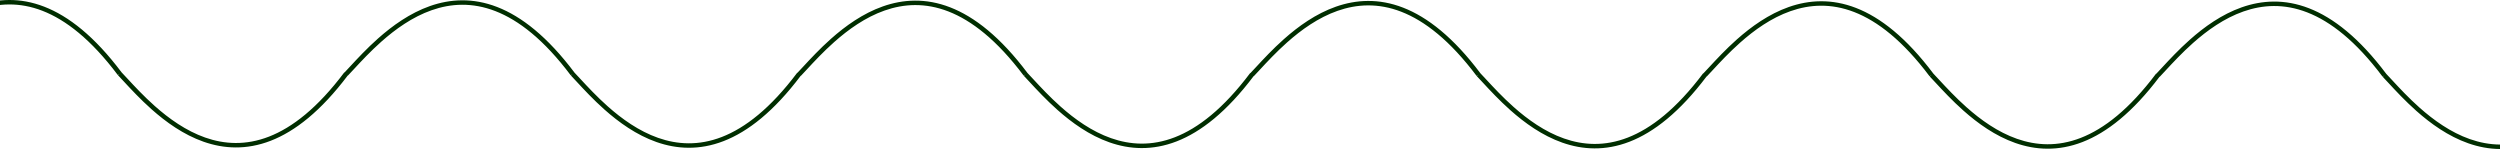 <svg width="1728" height="103" viewBox="0 0 1728 103" fill="none" xmlns="http://www.w3.org/2000/svg">
<path fill-rule="evenodd" clip-rule="evenodd" d="M-68.46 47.583C-69.952 49.192 -71.325 50.673 -72.576 51.984L-75 49.927C-73.792 48.661 -72.45 47.213 -70.98 45.627C-65.978 40.233 -59.501 33.246 -51.813 26.412C-41.856 17.56 -29.739 8.837 -15.87 3.963C-1.955 -0.928 13.702 -1.934 30.606 4.63C47.45 11.172 65.38 25.174 84.038 50.01C85.269 51.301 86.616 52.754 88.078 54.331C93.073 59.718 99.403 66.544 106.962 73.264C116.768 81.983 128.516 90.398 141.807 95.07C155.054 99.725 169.854 100.672 185.902 94.44C201.996 88.189 219.497 74.658 237.957 50.07L238.106 50.17L238.076 50.144C239.284 48.878 240.627 47.43 242.096 45.845C247.098 40.45 253.575 33.464 261.263 26.629C271.22 17.777 283.337 9.055 297.206 4.18C311.121 -0.71 326.778 -1.717 343.682 4.848C360.526 11.39 378.456 25.391 397.115 50.227C398.345 51.518 399.693 52.972 401.154 54.548C406.15 59.935 412.479 66.761 420.038 73.482C429.845 82.2 441.592 90.615 454.883 95.287C468.13 99.942 482.93 100.89 498.978 94.657C515.072 88.407 532.573 74.875 551.034 50.287L551.183 50.387L551.152 50.361C552.361 49.095 553.703 47.647 555.173 46.062C560.174 40.667 566.652 33.681 574.339 26.846C584.297 17.994 596.413 9.272 610.283 4.397C624.197 -0.493 639.855 -1.5 656.758 5.065C673.603 11.607 691.532 25.608 710.191 50.444C711.421 51.736 712.769 53.189 714.23 54.765C719.226 60.152 725.555 66.978 733.114 73.699C742.921 82.417 754.668 90.832 767.96 95.504C781.206 100.16 796.006 101.107 812.054 94.874C828.148 88.624 845.649 75.093 864.11 50.505L864.259 50.604L864.228 50.578C865.437 49.312 866.779 47.864 868.249 46.279C873.25 40.884 879.728 33.898 887.415 27.064C897.373 18.211 909.489 9.489 923.359 4.614C937.273 -0.276 952.931 -1.283 969.834 5.282C986.679 11.824 1004.61 25.825 1023.27 50.662C1024.5 51.953 1025.84 53.406 1027.31 54.982C1032.3 60.37 1038.63 67.196 1046.19 73.916C1056 82.634 1067.74 91.05 1081.04 95.721C1094.28 100.377 1109.08 101.324 1125.13 95.091C1141.22 88.841 1158.73 75.31 1177.19 50.722L1177.33 50.821L1177.3 50.796C1178.51 49.529 1179.86 48.081 1181.33 46.495C1186.33 41.101 1192.8 34.115 1200.49 27.281C1210.45 18.428 1222.57 9.706 1236.43 4.832C1250.35 -0.059 1266.01 -1.065 1282.91 5.499C1299.76 12.041 1317.68 26.042 1336.34 50.879C1337.57 52.17 1338.92 53.623 1340.38 55.199C1345.38 60.587 1351.71 67.413 1359.27 74.133C1369.07 82.851 1380.82 91.267 1394.11 95.938C1407.36 100.594 1422.16 101.541 1438.21 95.309C1454.3 89.058 1471.8 75.527 1490.26 50.939L1490.41 51.038L1490.38 51.013C1491.59 49.746 1492.93 48.298 1494.4 46.713C1499.4 41.318 1505.88 34.332 1513.57 27.498C1523.52 18.646 1535.64 9.923 1549.51 5.049C1563.43 0.159 1579.08 -0.848 1595.99 5.717C1612.83 12.259 1630.76 26.26 1649.42 51.096C1650.65 52.387 1652 53.84 1653.46 55.416C1658.45 60.804 1664.78 67.63 1672.34 74.35C1682.15 83.069 1693.9 91.484 1707.19 96.156C1720.43 100.811 1735.23 101.759 1751.28 95.526C1767.38 89.276 1784.88 75.744 1803.34 51.156L1806 52.933C1787.33 77.805 1769.38 91.823 1752.52 98.37C1735.62 104.934 1719.96 103.928 1706.05 99.037C1692.18 94.163 1680.06 85.44 1670.11 76.588C1662.42 69.754 1655.94 62.768 1650.94 57.373C1649.47 55.788 1648.13 54.34 1646.92 53.073L1648.15 52.029L1646.8 52.93C1628.34 28.342 1610.84 14.81 1594.74 8.56C1578.7 2.328 1563.9 3.275 1550.65 7.93C1537.36 12.602 1525.61 21.017 1515.8 29.736C1508.25 36.456 1501.92 43.282 1496.92 48.67C1495.43 50.279 1494.06 51.759 1492.81 53.07L1492.72 52.993C1474.12 77.692 1456.24 91.63 1439.45 98.152C1422.55 104.717 1406.89 103.71 1392.97 98.82C1379.1 93.945 1366.99 85.223 1357.03 76.371C1349.34 69.537 1342.87 62.551 1337.86 57.156C1336.39 55.571 1335.05 54.122 1333.84 52.856L1335.07 51.811L1333.72 52.713C1315.26 28.125 1297.76 14.593 1281.67 8.343C1265.62 2.11 1250.82 3.058 1237.57 7.713C1224.28 12.385 1212.54 20.8 1202.73 29.518C1195.17 36.239 1188.84 43.065 1183.84 48.453C1182.35 50.061 1180.98 51.542 1179.73 52.853L1179.64 52.776C1161.04 77.475 1143.17 91.412 1126.37 97.935C1109.47 104.5 1093.81 103.493 1079.9 98.603C1066.03 93.728 1053.91 85.006 1043.95 76.154C1036.27 69.319 1029.79 62.333 1024.79 56.938C1023.32 55.353 1021.97 53.905 1020.77 52.639L1022 51.594L1020.65 52.495C1002.19 27.907 984.686 14.376 968.592 8.126C952.544 1.893 937.744 2.84 924.498 7.496C911.206 12.168 899.459 20.583 889.652 29.301C882.093 36.022 875.764 42.848 870.768 48.235C869.277 49.844 867.904 51.324 866.653 52.635L866.563 52.559C847.964 77.258 830.091 91.195 813.296 97.718C796.393 104.283 780.735 103.276 766.821 98.386C752.951 93.511 740.835 84.789 730.877 75.936C723.19 69.102 716.712 62.116 711.711 56.721C710.241 55.136 708.899 53.688 707.69 52.422L708.922 51.377L707.572 52.278C689.111 27.69 671.61 14.159 655.516 7.908C639.468 1.676 624.668 2.623 611.421 7.279C598.13 11.95 586.383 20.366 576.576 29.084C569.017 35.804 562.688 42.63 557.692 48.018C556.201 49.627 554.828 51.107 553.577 52.418L553.487 52.342C534.888 77.04 517.015 90.978 500.22 97.501C483.317 104.065 467.659 103.059 453.744 98.168C439.875 93.294 427.758 84.571 417.801 75.719C410.113 68.885 403.636 61.898 398.634 56.504C397.165 54.918 395.822 53.471 394.614 52.204L395.845 51.16L394.496 52.061C376.035 27.473 358.534 13.942 342.44 7.691C326.392 1.459 311.592 2.406 298.345 7.062C285.054 11.733 273.307 20.149 263.5 28.867C255.941 35.587 249.611 42.413 244.616 47.8C243.124 49.409 241.752 50.89 240.5 52.201L240.41 52.125C221.811 76.823 203.938 90.761 187.144 97.283C170.24 103.848 154.583 102.841 140.668 97.951C126.799 93.077 114.682 84.354 104.725 75.502C97.037 68.668 90.56 61.681 85.558 56.286C84.089 54.701 82.746 53.253 81.538 51.987L82.769 50.942L81.419 51.844C62.959 27.256 45.458 13.724 29.364 7.474C13.316 1.241 -1.484 2.189 -14.731 6.844C-28.022 11.516 -39.77 19.931 -49.576 28.649C-57.135 35.37 -63.465 42.196 -68.46 47.583Z" fill="#002E00"/>
</svg>
